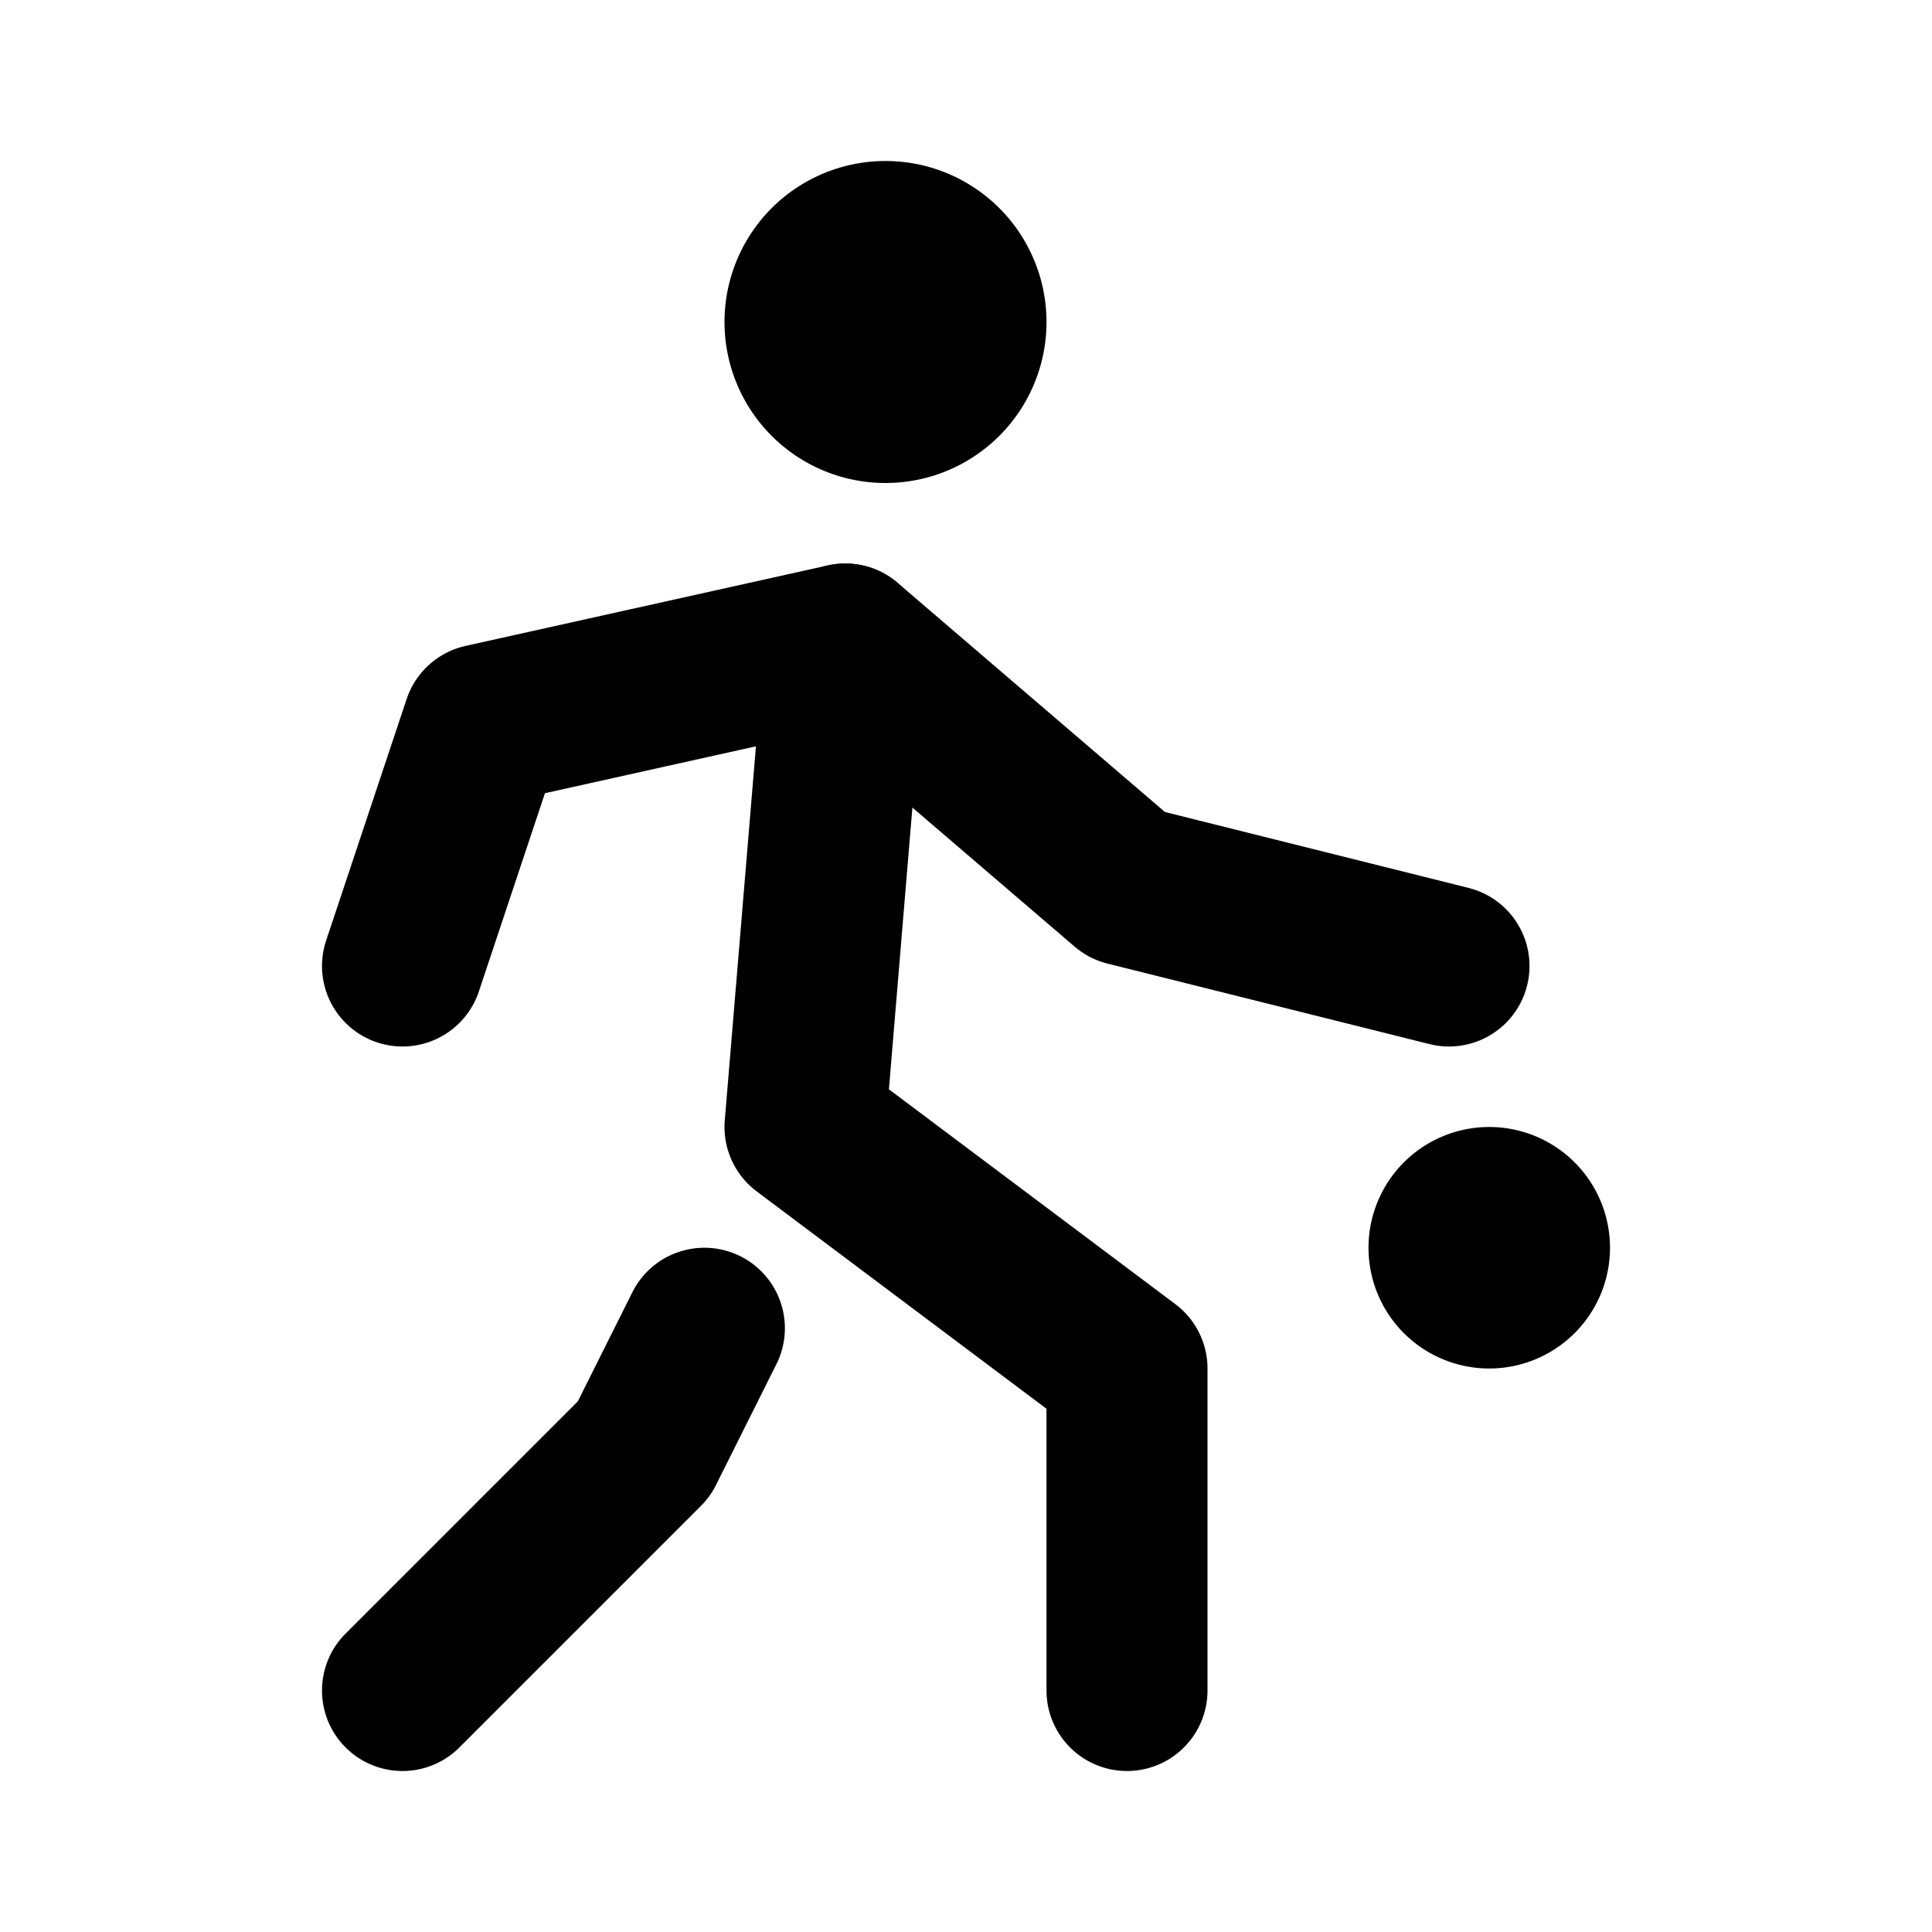 <?xml version="1.0" encoding="utf-8"?>
<!-- Generator: www.svgicons.com -->
<svg xmlns="http://www.w3.org/2000/svg" width="800" height="800" viewBox="0 0 24 24">
<g fill="none" stroke="currentColor" stroke-linecap="round" stroke-linejoin="round" stroke-width="2"><path d="M10 4a1 1 0 1 0 2 0a1 1 0 0 0-2 0M5 21l3-3l.75-1.5M14 21v-4l-4-3l.5-6"/><path d="m5 12l1-3l4.5-1l3.5 3l4 1"/><path fill="currentColor" d="M18.5 16a.5.5 0 1 0 0-1a.5.5 0 0 0 0 1"/></g>
</svg>